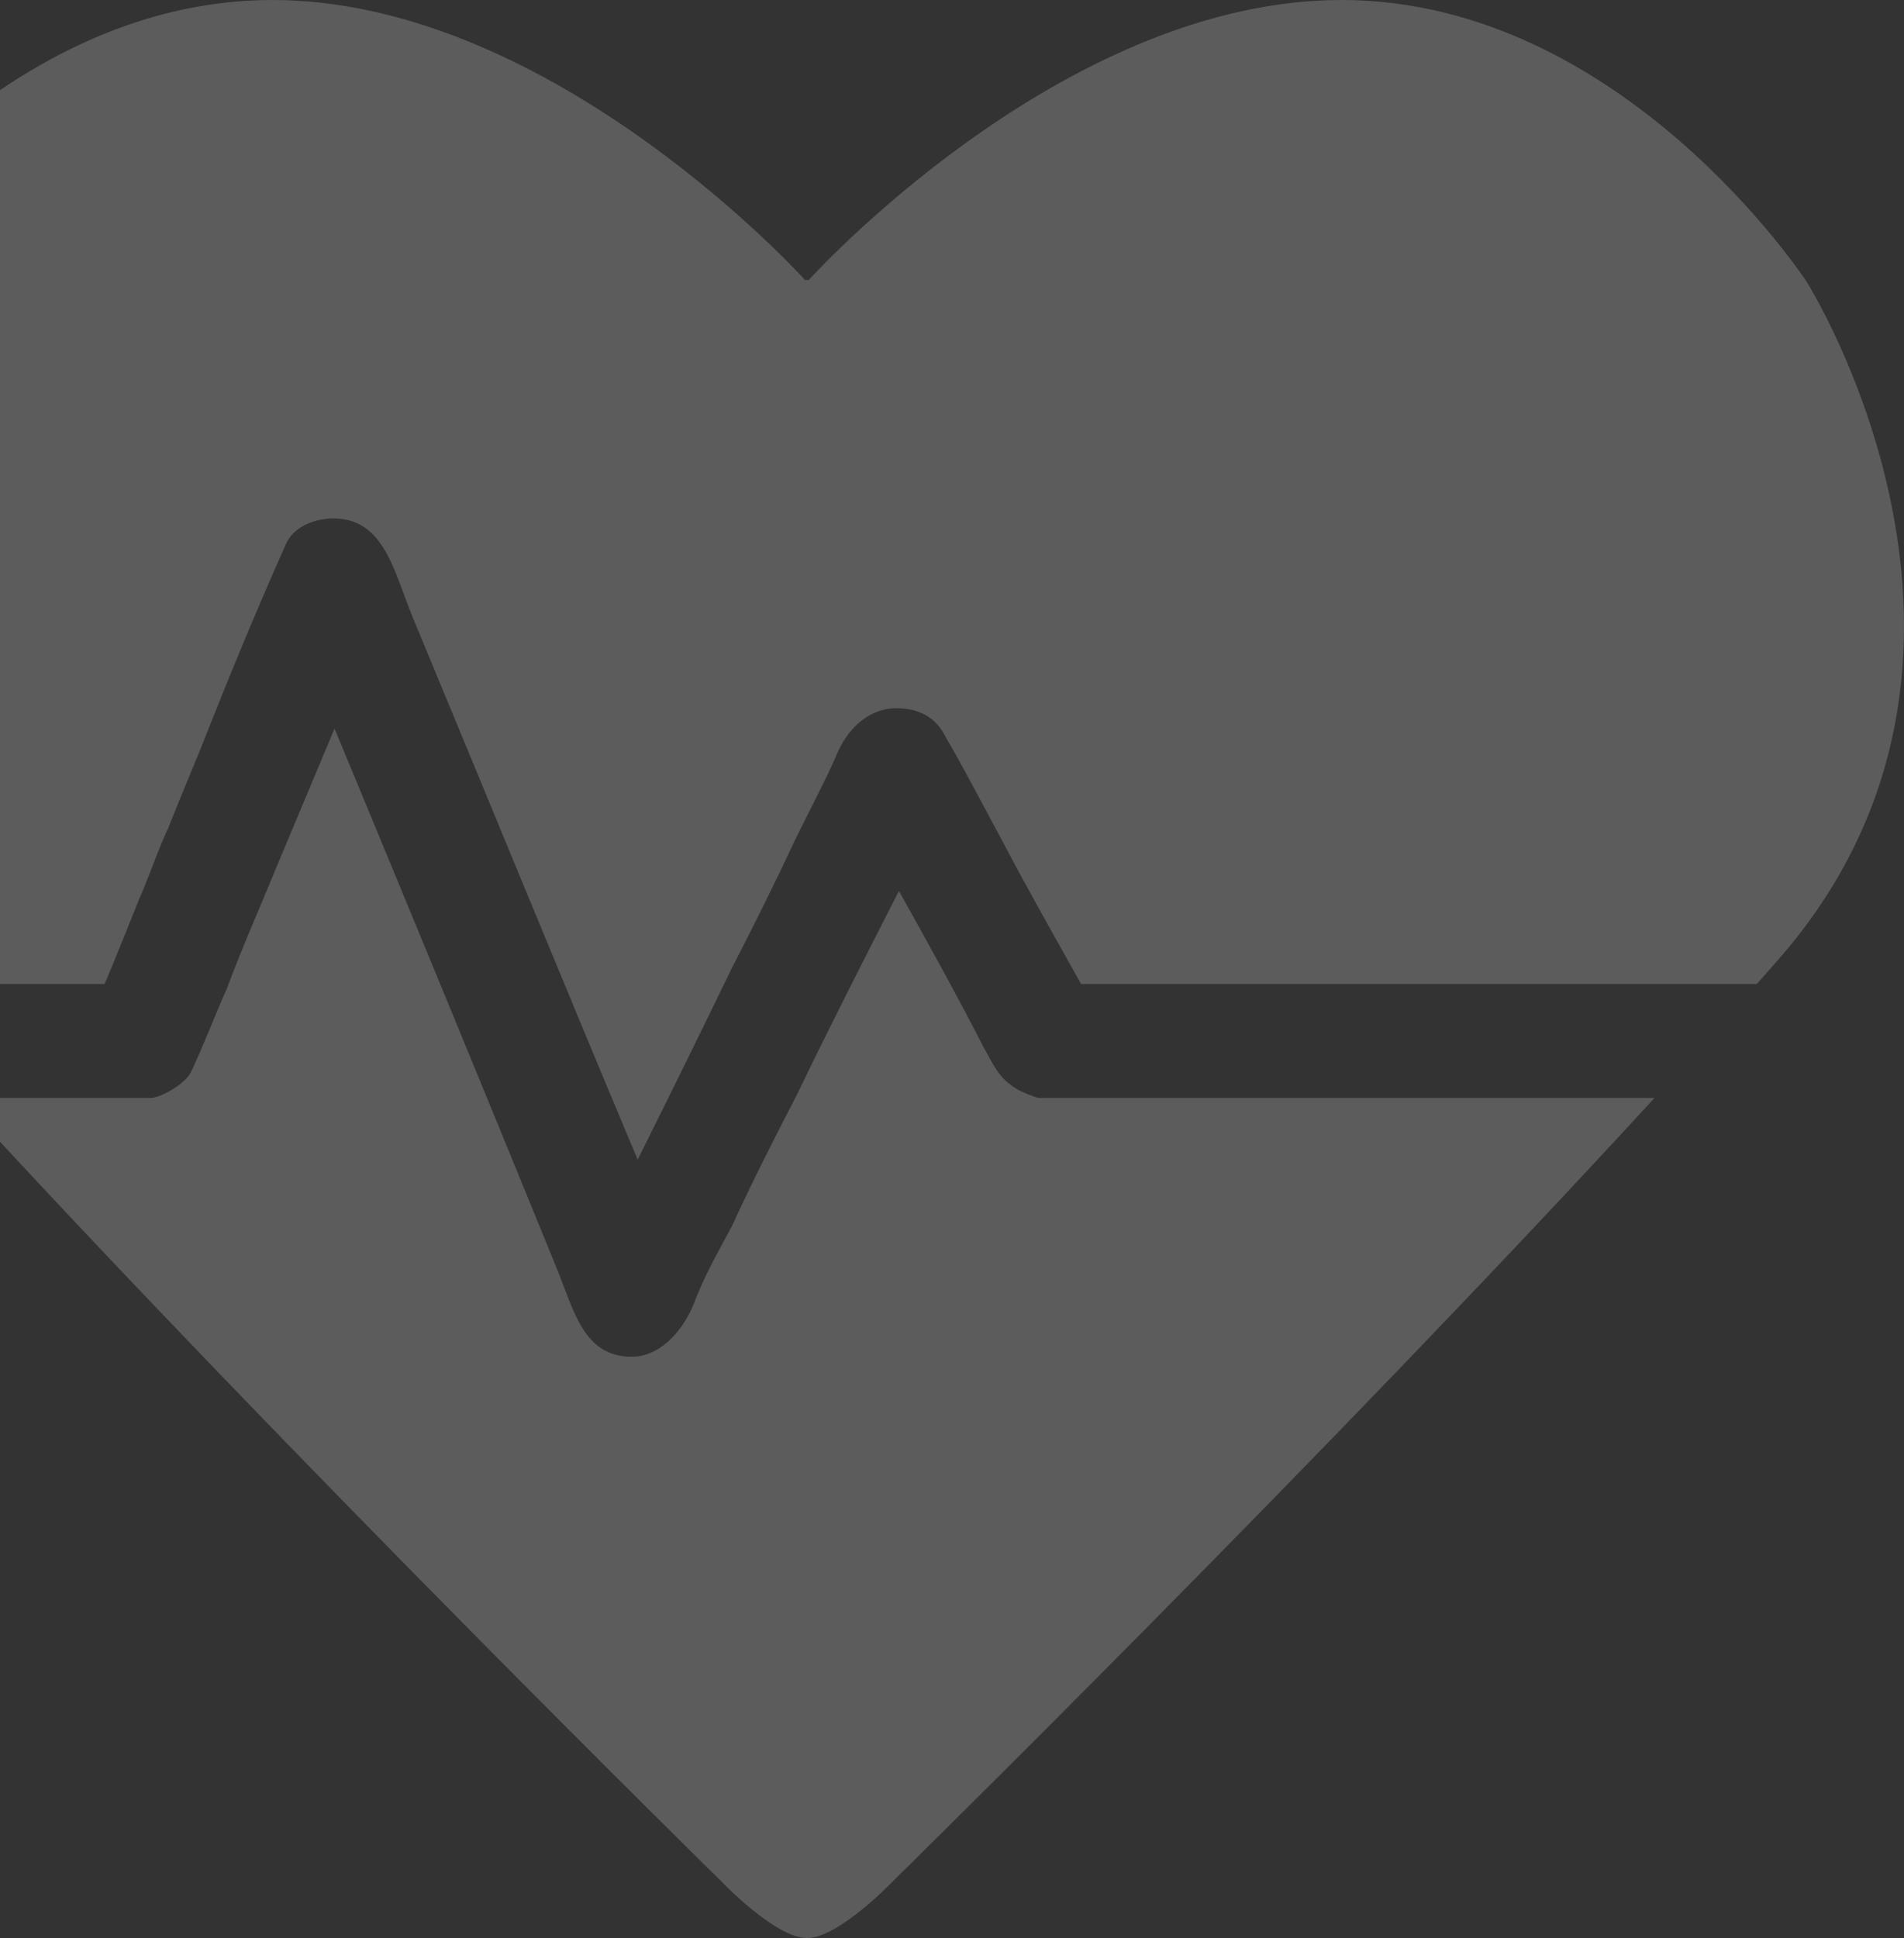 <?xml version="1.0" encoding="UTF-8"?>
<svg xmlns="http://www.w3.org/2000/svg" width="341" height="347" viewBox="0 0 341 347" fill="none">
  <rect x="0" y="0" width="341" height="347" fill="#333333" stroke="none"/>
  <path opacity="0.2" fill-rule="evenodd" clip-rule="evenodd" d="M-7.239 196.593C51.455 260.503 129.04 336.72 129.04 336.72C129.04 336.72 138.814 347 144.486 347H144.587C150.259 347 160.033 336.72 160.033 336.72C160.033 336.72 237.618 260.554 296.312 196.593H185.912C184.392 196.086 182.316 195.327 181.05 194.263C178.467 192.44 177.454 189.655 176.188 187.579C171.326 178.058 166.161 168.79 160.995 159.523C154.817 171.626 148.639 183.73 142.713 196.036C138.865 203.48 134.762 211.482 131.116 219.483C128.787 223.838 125.951 228.751 124.178 233.663C121.849 239.082 117.747 242.93 113.138 242.93C104.63 242.93 102.858 234.929 99.768 227.231C86.652 195.074 73.282 162.663 59.913 130.454C56.317 138.962 52.721 147.673 49.126 156.18C46.29 163.118 43.201 170.056 40.618 177.045C38.541 181.653 36.516 187.072 34.186 191.984C33.173 194.061 28.767 196.593 26.995 196.593H-7.239ZM149.651 135.569C151.981 129.644 156.336 126.808 160.438 126.808C163.274 126.808 167.123 127.568 169.199 131.67C172.795 137.848 176.391 144.786 179.986 151.471C184.342 159.725 189.001 167.929 193.609 176.184H314.645L318.393 171.93C366.047 117.692 323.558 50.44 323.558 50.44C323.558 50.44 290.641 0 240.251 0C192.141 0 148.689 45.932 144.84 50.136H144.182C140.333 45.932 96.882 0 48.771 0C-1.618 0 -34.536 50.44 -34.536 50.44C-34.536 50.44 -77.076 117.692 -29.37 171.93L-25.623 176.184H18.74C20.817 171.272 22.842 166.157 24.919 160.991C26.742 156.889 28.261 152.23 30.084 148.381C31.907 143.773 33.933 138.861 35.756 134.506C40.618 122.149 45.783 109.539 51.202 97.436C52.772 93.84 57.127 92.827 59.71 92.827C68.725 92.827 70.497 102.095 73.839 110.349C87.209 142.507 100.579 175.222 114.202 207.633C119.874 196.289 125.546 184.743 131.167 173.146C135.016 165.701 138.865 157.953 142.46 150.255C143.119 148.837 148.183 139.063 149.651 135.569Z" fill="white"></path>
</svg>
